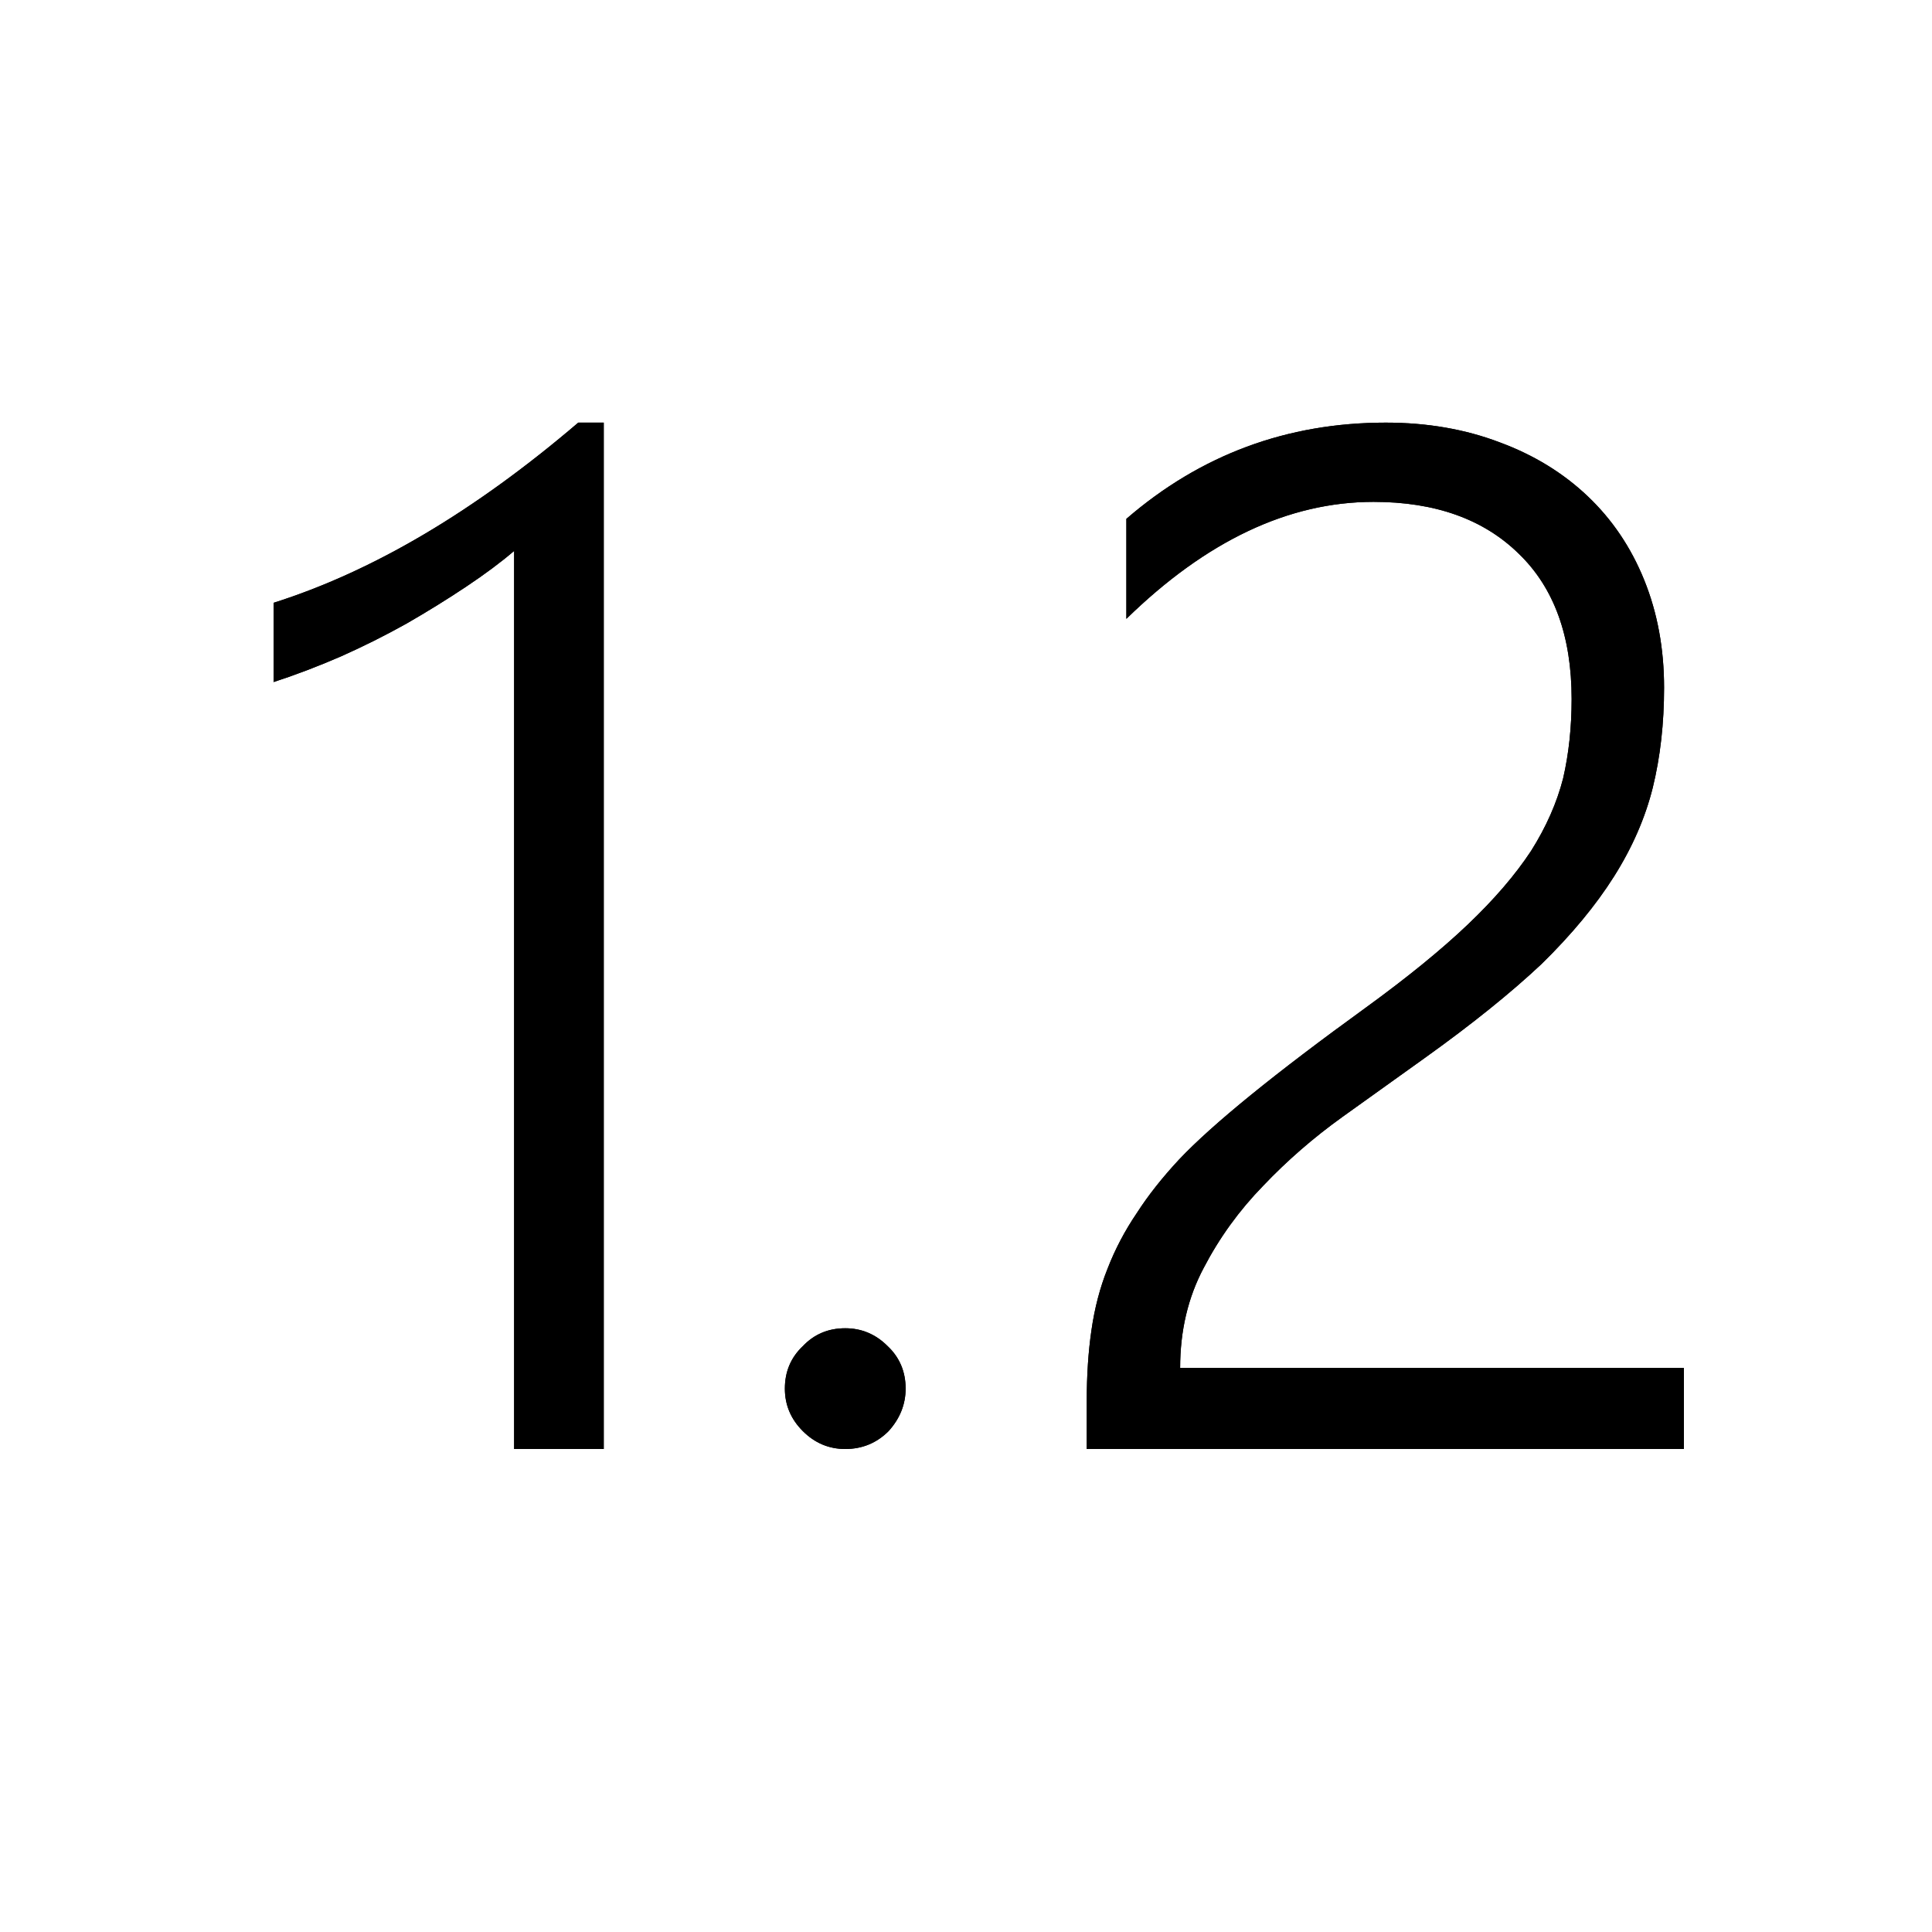 <?xml version="1.0" encoding="UTF-8" standalone="no"?>
<svg
   xmlns:dc="http://purl.org/dc/elements/1.1/"
   xmlns:cc="http://creativecommons.org/ns#"
   xmlns:rdf="http://www.w3.org/1999/02/22-rdf-syntax-ns#"
   xmlns:svg="http://www.w3.org/2000/svg"
   xmlns="http://www.w3.org/2000/svg"
   xmlns:sodipodi="http://sodipodi.sourceforge.net/DTD/sodipodi-0.dtd"
   xmlns:inkscape="http://www.inkscape.org/namespaces/inkscape"
   width="32"
   height="32"
   viewBox="0,0,2048,2048"
   version="1.1"
   id="svg3382"
   sodipodi:docname="Power-Query-Decimal-Number.svg"
   inkscape:version="1.0.2-2 (e86c870879, 2021-01-15)">
  <defs
     id="defs3386" />
  <sodipodi:namedview
     pagecolor="#ffffff"
     bordercolor="#666666"
     borderopacity="1"
     objecttolerance="10"
     gridtolerance="10"
     guidetolerance="10"
     inkscape:pageopacity="0"
     inkscape:pageshadow="2"
     inkscape:window-width="1620"
     inkscape:window-height="1057"
     id="namedview3384"
     showgrid="false"
     inkscape:zoom="31.5"
     inkscape:cx="16"
     inkscape:cy="16"
     inkscape:window-x="-8"
     inkscape:window-y="402"
     inkscape:window-maximized="1"
     inkscape:current-layer="svg3382" />
  <path
     class="OfficeIconColors_HighContrast"
     d="M 545 1536 v -952 q -21 18 -51 38 q -30 20 -63 39 q -34 19 -70 35 q -37 16 -71 27 v -84 q 158 -50 323 -191 h 27 v 1088 m 256 0 q -26 0 -45 -19 q -19 -19 -19 -45 q 0 -27 19 -45 q 18 -19 45 -19 q 26 0 45 19 q 19 18 19 45 q 0 25 -18 45 q -19 19 -46 19 m 770 -795 q 0 -100 -56 -154 q -56 -55 -154 -55 q -135 0 -262 124 v -106 q 118 -102 275 -102 q 66 0 121 21 q 54 20 93 57 q 39 37 60 89 q 21 52 21 114 q 0 57 -12 106 q -12 48 -41 94 q -29 46 -77 93 q -49 46 -123 99 q -42 30 -88 63 q -46 33 -84 73 q -38 39 -63 87 q -25 47 -25 106 h 534 v 86 h -633 v -51 q 0 -41 5 -75 q 5 -35 17 -65 q 12 -31 31 -59 q 18 -28 45 -57 q 53 -56 198 -161 q 66 -48 108 -88 q 42 -40 67 -78 q 24 -38 34 -77 q 9 -39 9 -84 z"
     id="path3378" />
  <path
     class="OfficeIconColors_m22"
     d="M 545 1536 v -952 q -21 18 -51 38 q -30 20 -63 39 q -34 19 -70 35 q -37 16 -71 27 v -84 q 158 -50 323 -191 h 27 v 1088 m 256 0 q -26 0 -45 -19 q -19 -19 -19 -45 q 0 -27 19 -45 q 18 -19 45 -19 q 26 0 45 19 q 19 18 19 45 q 0 25 -18 45 q -19 19 -46 19 m 770 -795 q 0 -100 -56 -154 q -56 -55 -154 -55 q -135 0 -262 124 v -106 q 118 -102 275 -102 q 66 0 121 21 q 54 20 93 57 q 39 37 60 89 q 21 52 21 114 q 0 57 -12 106 q -12 48 -41 94 q -29 46 -77 93 q -49 46 -123 99 q -42 30 -88 63 q -46 33 -84 73 q -38 39 -63 87 q -25 47 -25 106 h 534 v 86 h -633 v -51 q 0 -41 5 -75 q 5 -35 17 -65 q 12 -31 31 -59 q 18 -28 45 -57 q 53 -56 198 -161 q 66 -48 108 -88 q 42 -40 67 -78 q 24 -38 34 -77 q 9 -39 9 -84 z"
     id="path3380" />
</svg>
